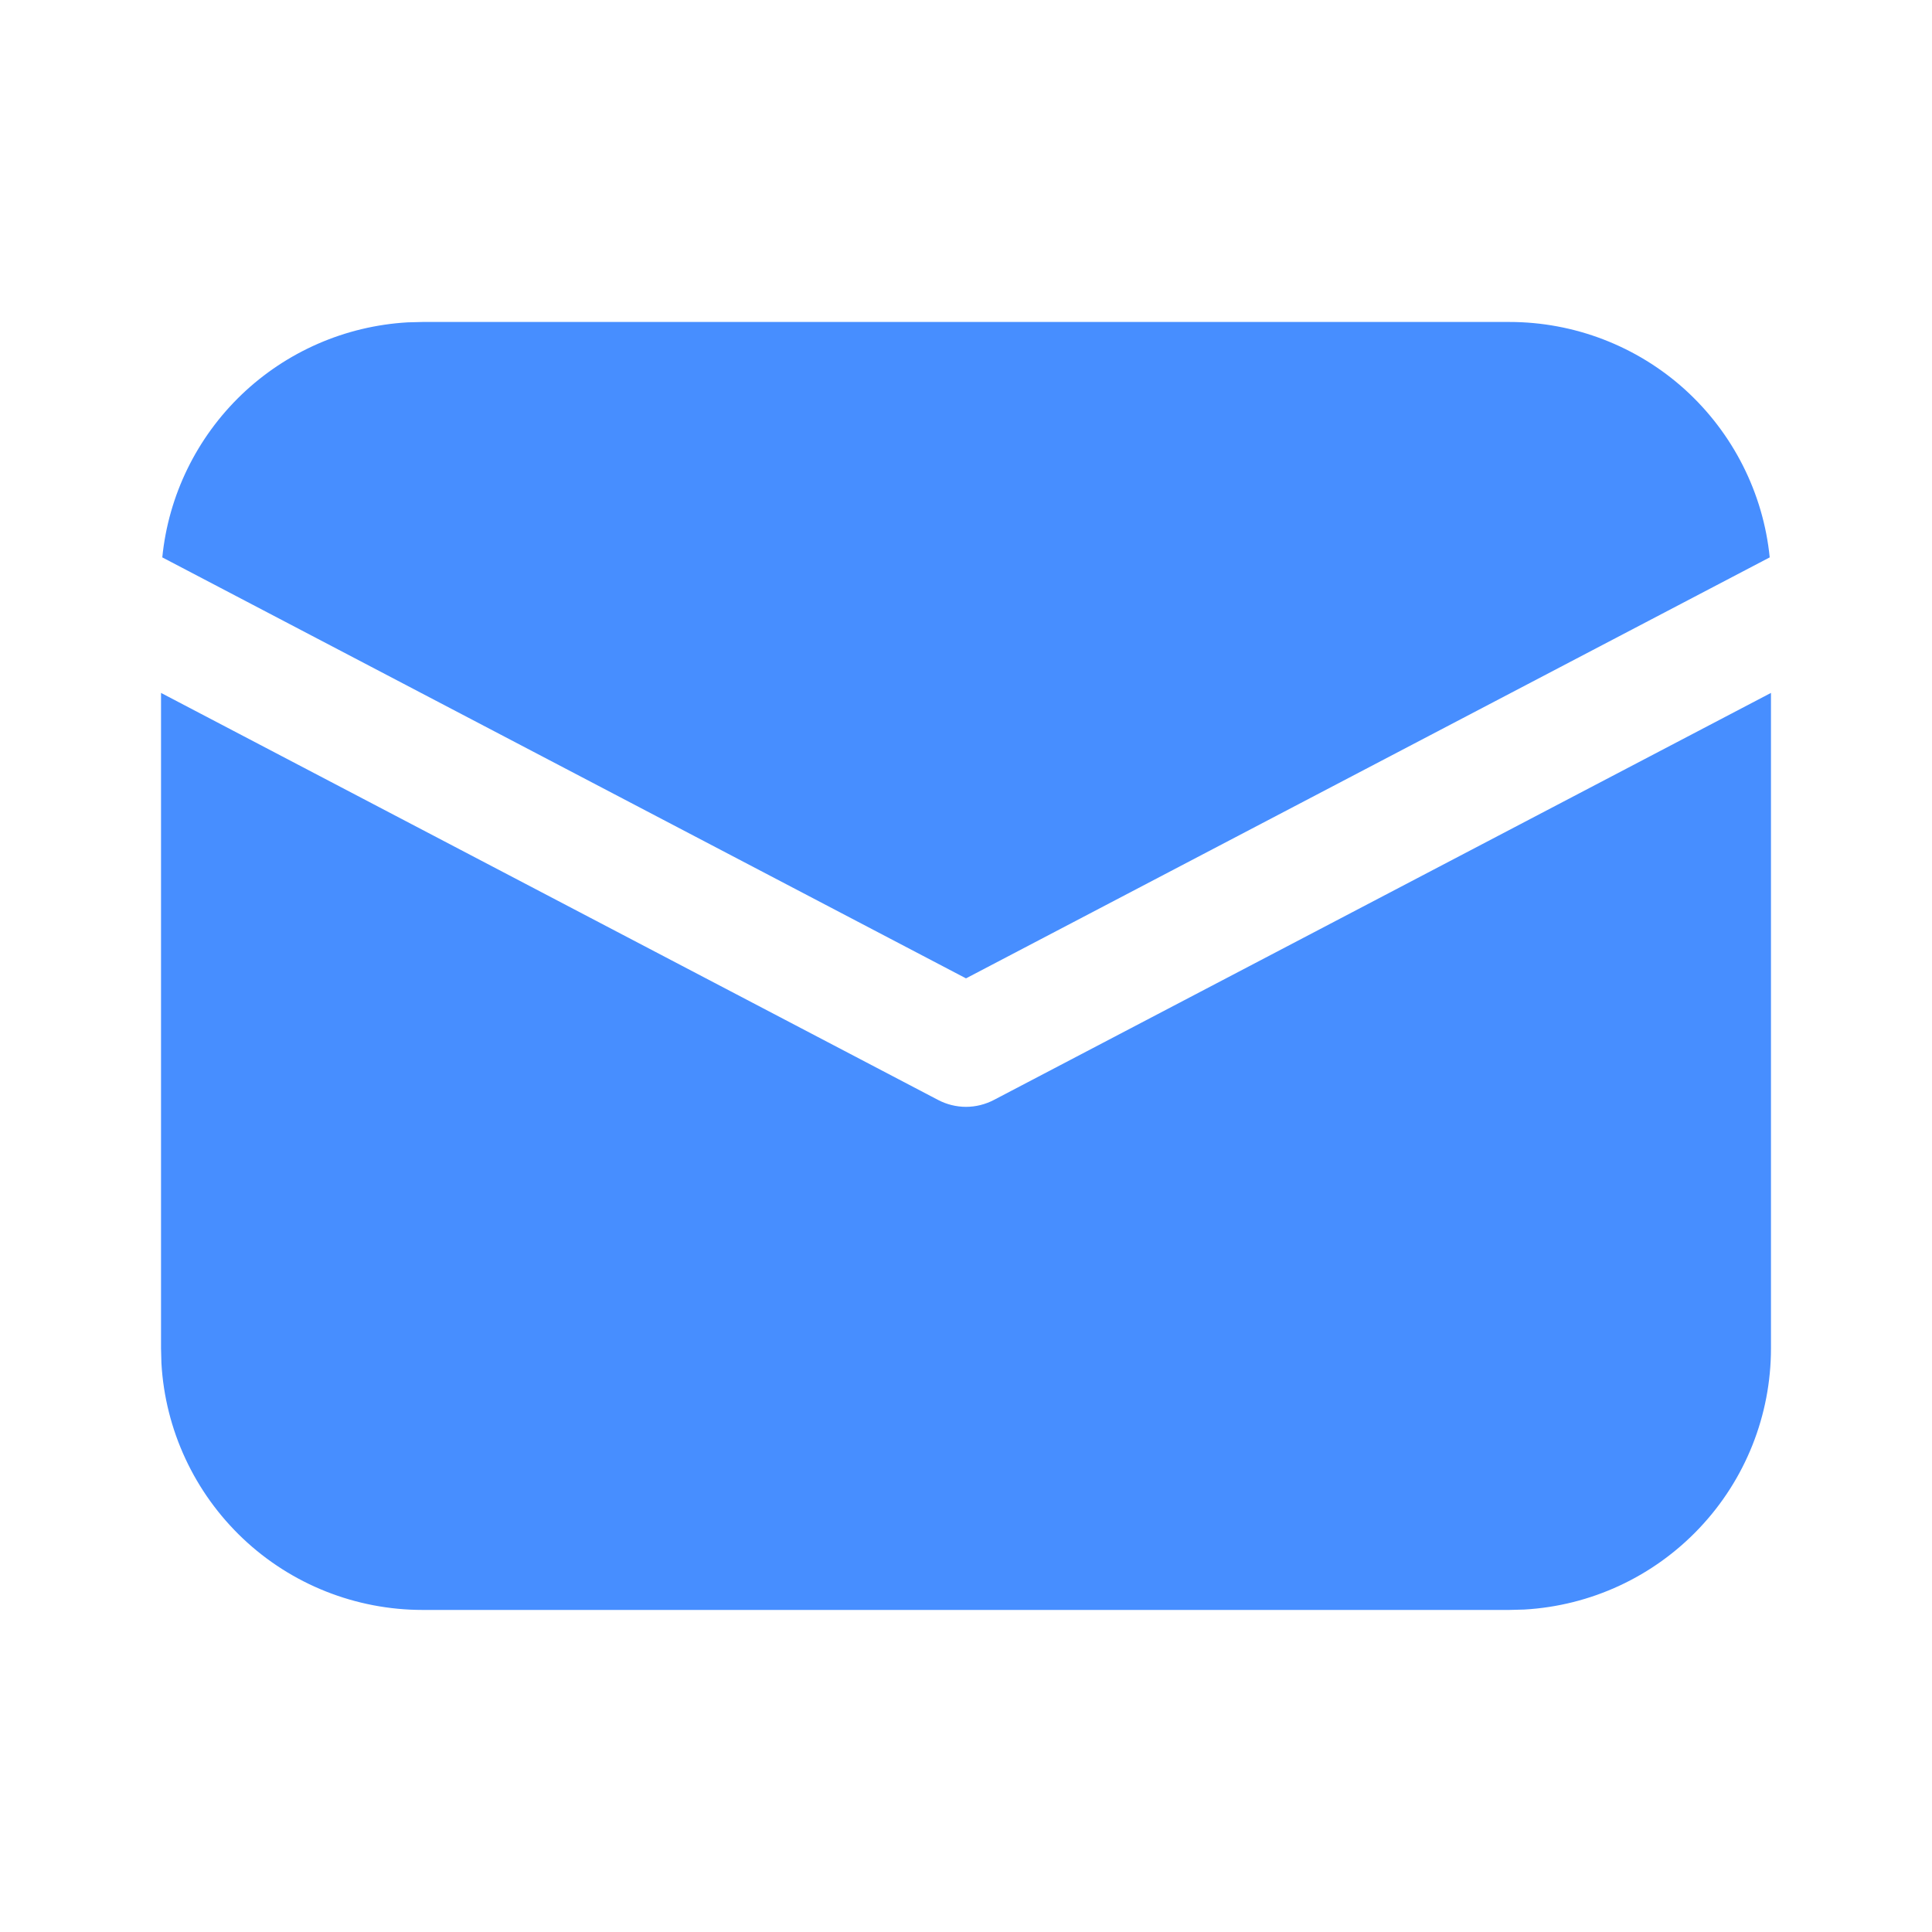 <svg width="20" height="20" viewBox="0 0 20 20" fill="none" xmlns="http://www.w3.org/2000/svg">
<path d="M18.333 7.173V13.958C18.333 14.65 18.069 15.315 17.593 15.818C17.118 16.321 16.469 16.623 15.778 16.662L15.625 16.666H4.375C3.683 16.666 3.017 16.402 2.515 15.927C2.012 15.451 1.71 14.802 1.671 14.111L1.667 13.958V7.173L9.71 11.386C9.799 11.433 9.899 11.458 10 11.458C10.101 11.458 10.2 11.433 10.29 11.386L18.333 7.173ZM4.375 3.333H15.625C16.296 3.333 16.944 3.582 17.442 4.032C17.939 4.483 18.253 5.102 18.32 5.77L10 10.128L1.68 5.77C1.744 5.128 2.036 4.531 2.501 4.085C2.967 3.639 3.576 3.374 4.22 3.337L4.375 3.333Z" fill="#478EFF"/>
</svg>
